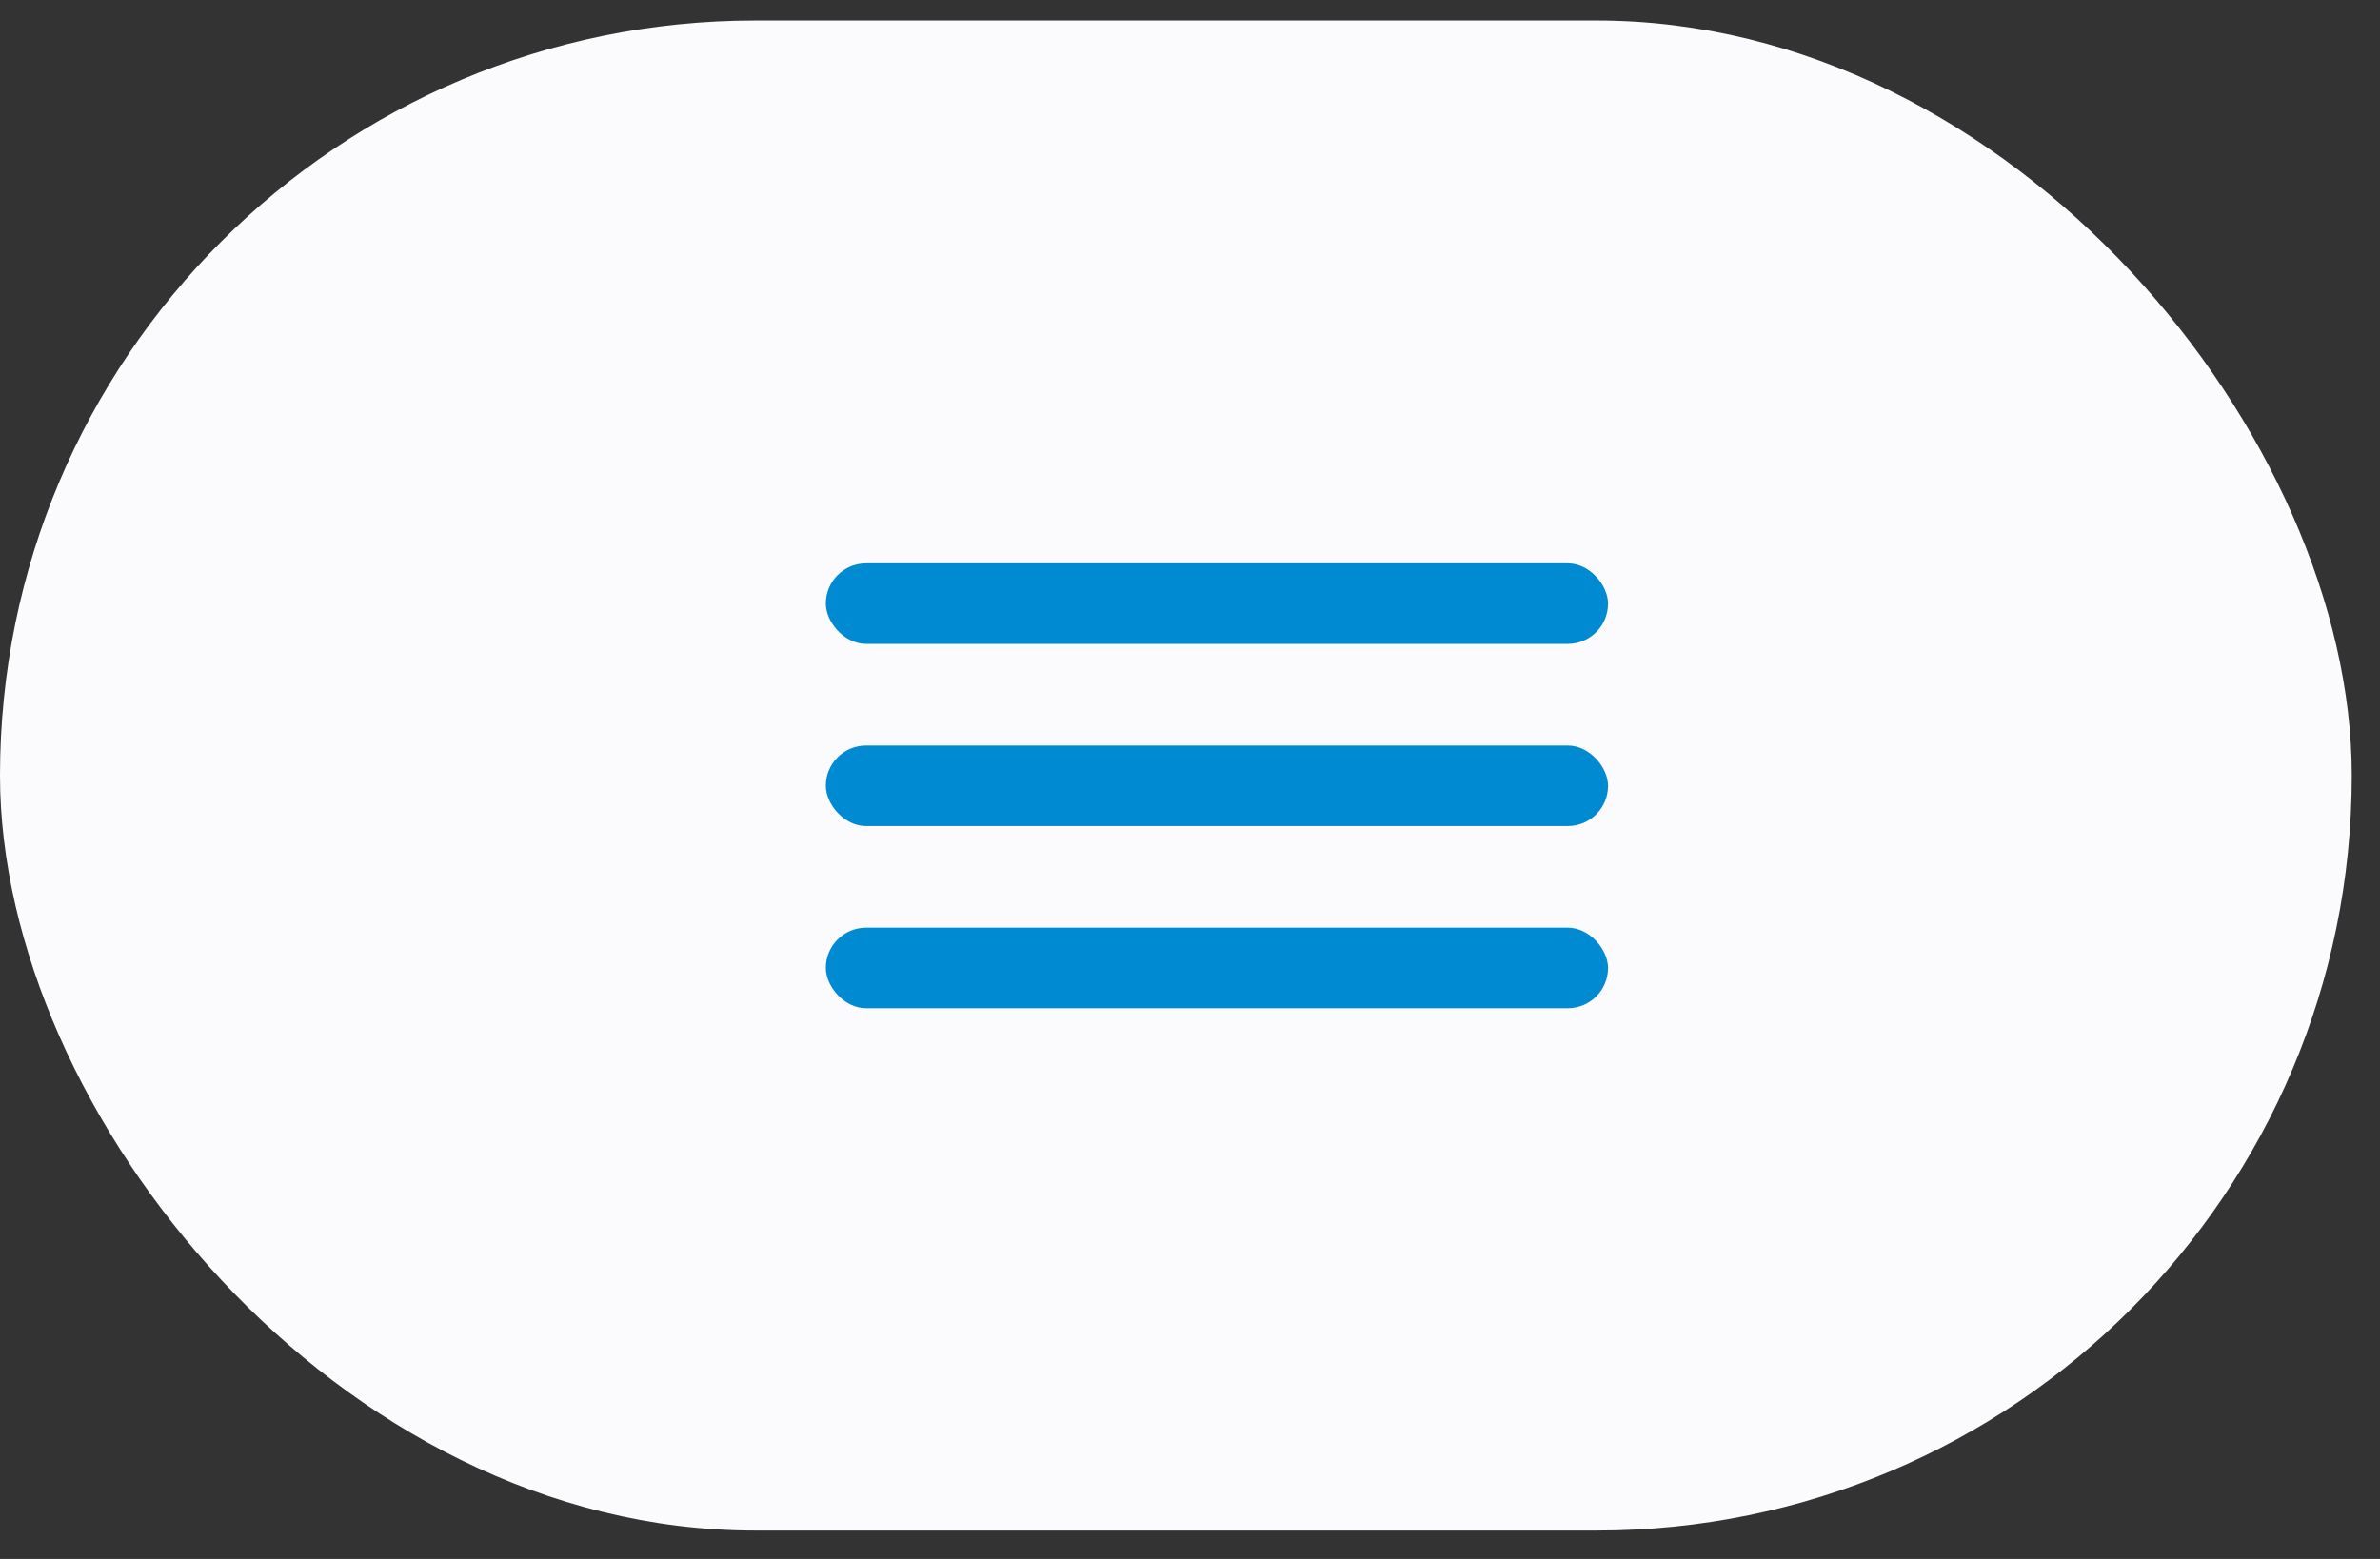 <?xml version="1.0" encoding="UTF-8"?> <svg xmlns="http://www.w3.org/2000/svg" width="58" height="38" viewBox="0 0 58 38" fill="none"><rect x="0" y="0" width="58" height="38" fill="#333333" stroke="none"/> <rect y="0.5" width="57.312" height="36.808" rx="18.404" fill="#FBFAFC"></rect> <rect x="20.125" y="13.732" width="19.062" height="1.963" rx="0.981" fill="#008AD1"></rect> <rect x="20.125" y="18.173" width="19.062" height="1.963" rx="0.981" fill="#008AD1"></rect> <rect x="20.125" y="22.613" width="19.062" height="1.963" rx="0.981" fill="#008AD1"></rect> </svg> 